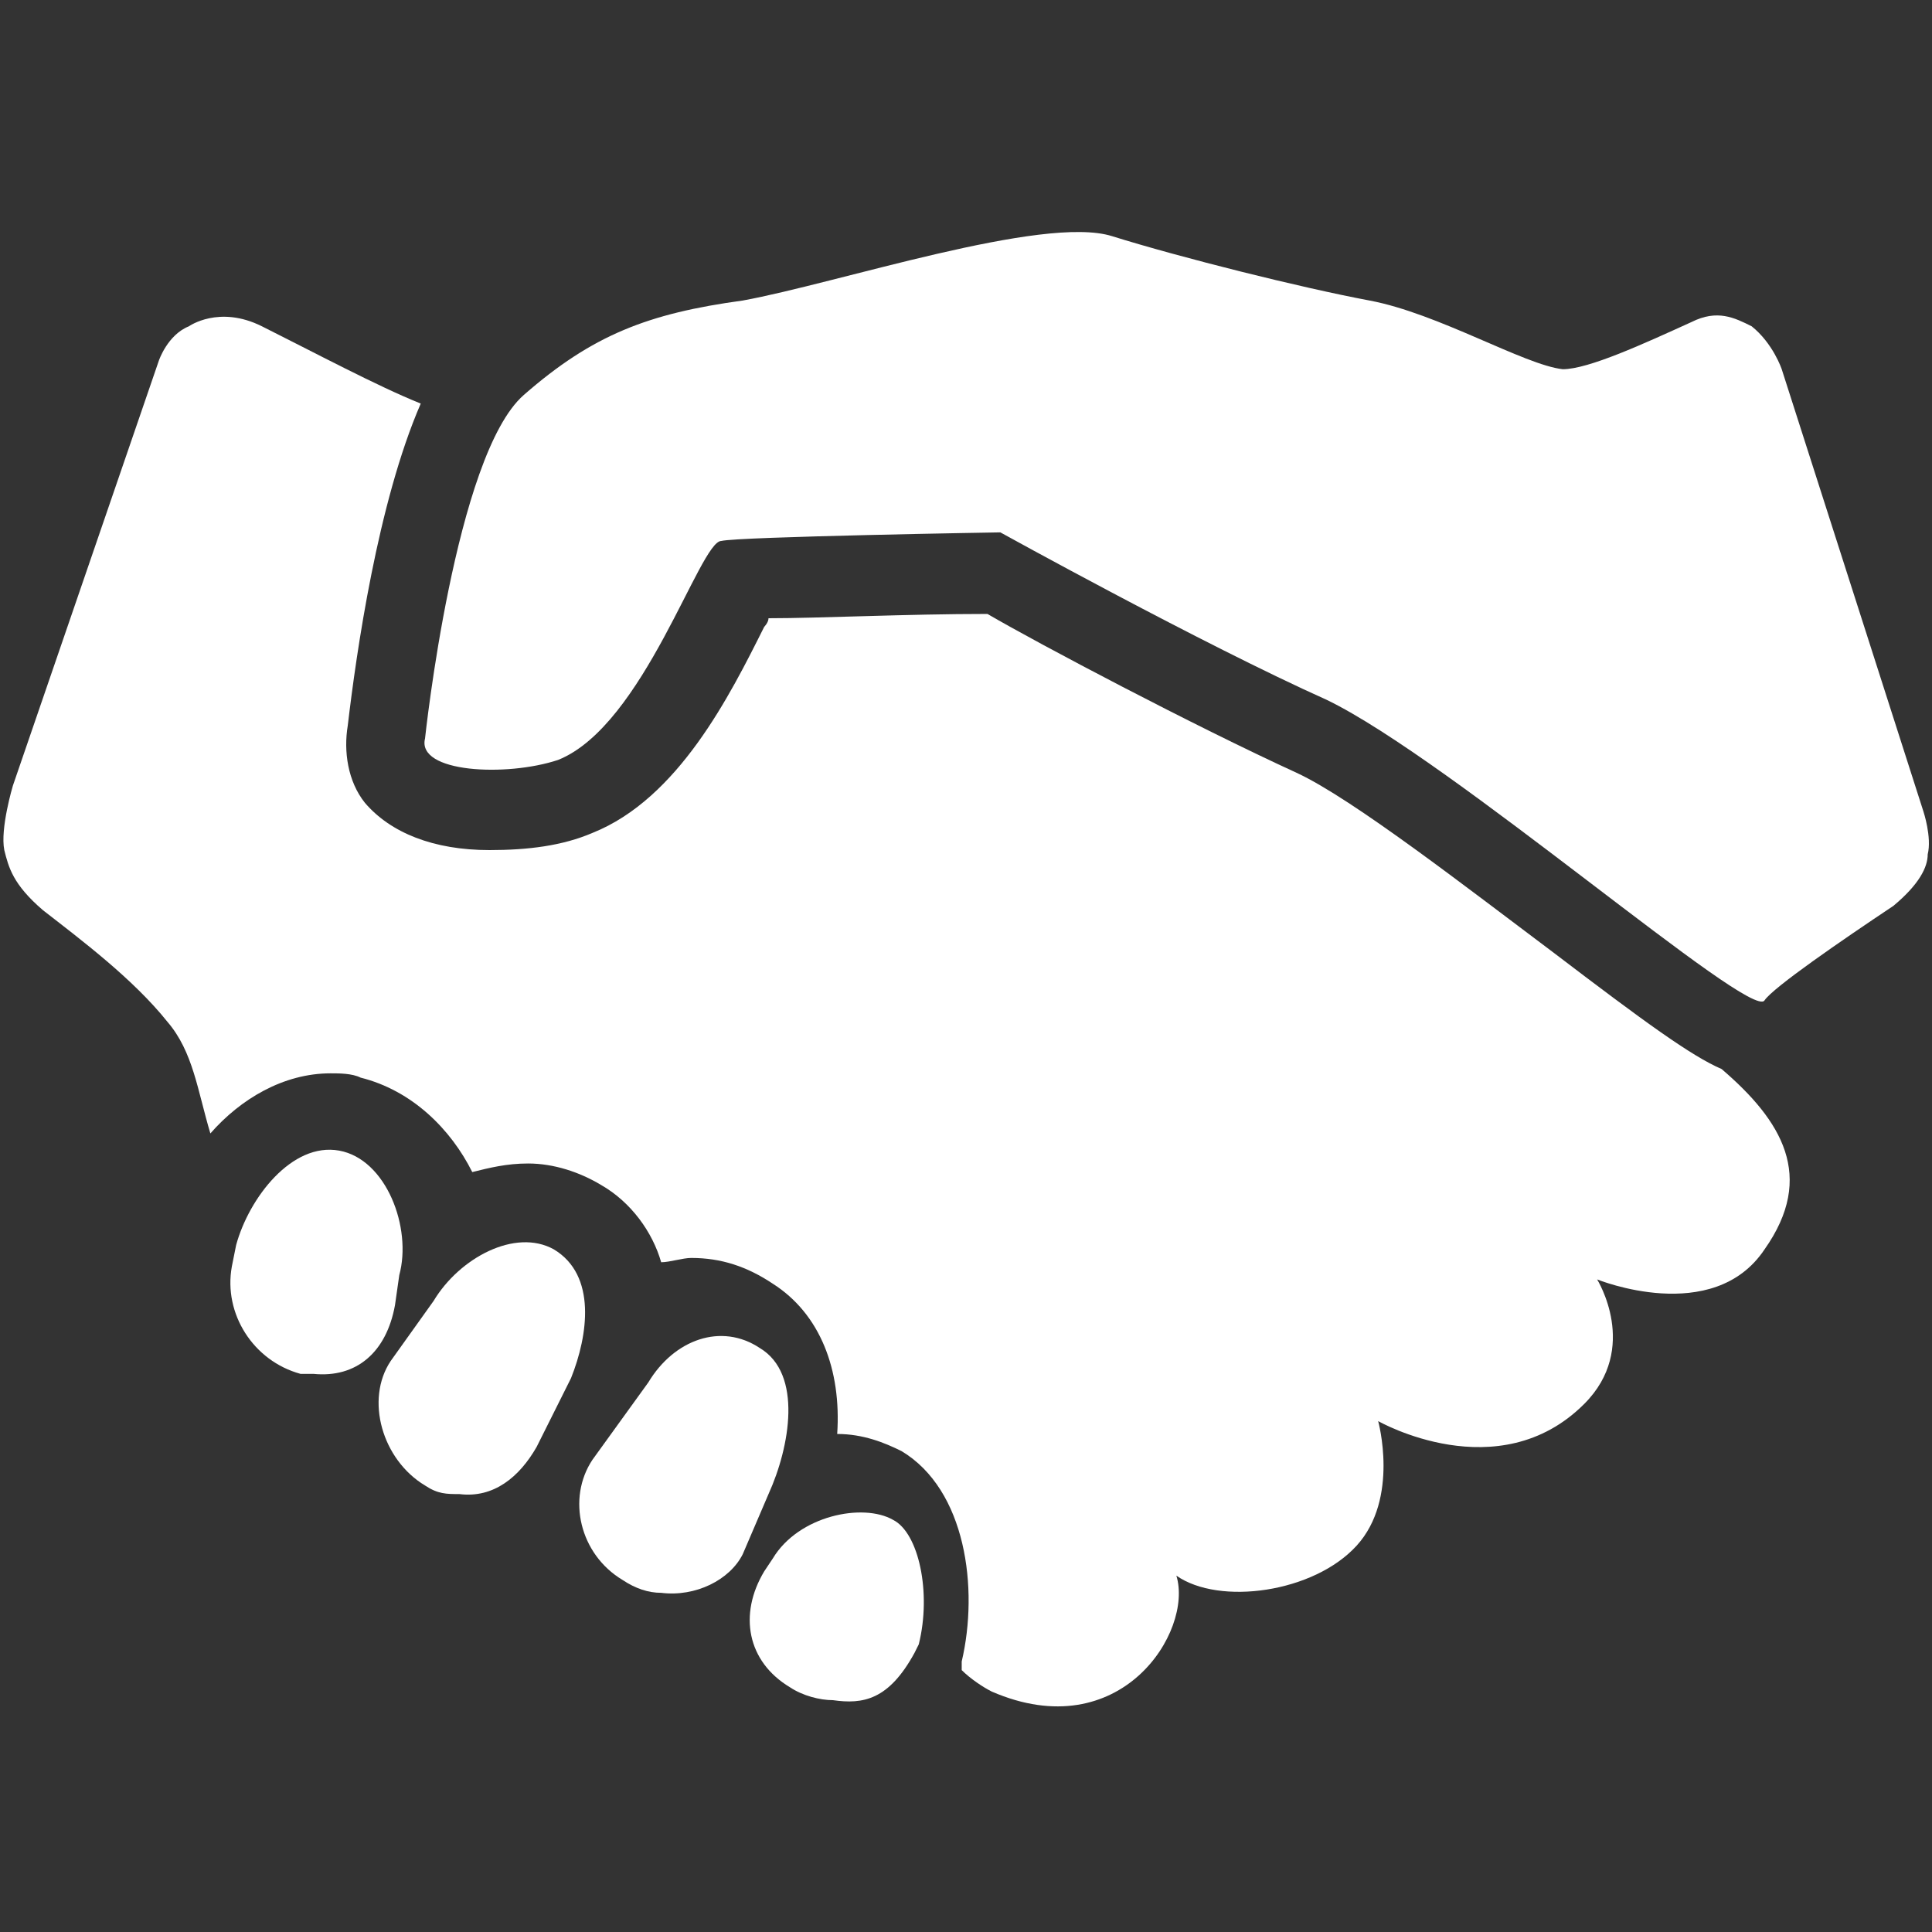 <?xml version="1.0" encoding="UTF-8"?>
<svg xmlns="http://www.w3.org/2000/svg" xmlns:xlink="http://www.w3.org/1999/xlink" version="1.1" id="Calque_1" x="0px" y="0px" width="45px" height="45px" viewBox="0 0 45 45" style="enable-background:new 0 0 45 45;" xml:space="preserve">
<rect x="0" y="0" width="45" height="45" fill="#333333" stroke="none"/>
<style type="text/css">
	.st0{fill:#FFFFFF;}
</style>
<g>
	<path class="st0" d="M40.1,24.9c-0.7-0.3-1.8-1.1-3.9-2.7c-2-1.5-4.7-3.6-6-4.2c-2.4-1.1-6-3-7.2-3.7c-1.9,0-3.9,0.1-5.1,0.1   c0,0.1-0.1,0.2-0.1,0.2c-0.8,1.6-2,4-4,4.8c-0.7,0.3-1.5,0.4-2.4,0.4c-1.3,0-2.3-0.4-2.9-1.1c-0.4-0.5-0.5-1.2-0.4-1.8   c0.2-1.7,0.7-5.2,1.7-7.5c-1-0.4-2.5-1.2-3.7-1.8c-1-0.5-1.7,0-1.7,0C3.9,7.8,3.7,8.4,3.7,8.4l-3.4,9.9c0,0-0.3,1-0.2,1.5   c0.1,0.4,0.2,0.8,0.9,1.4c0.9,0.7,2.1,1.6,2.9,2.6c0.6,0.7,0.7,1.6,1,2.6c0.7-0.8,1.7-1.4,2.8-1.4c0.2,0,0.5,0,0.7,0.1   c1.2,0.3,2.1,1.2,2.6,2.2c0.4-0.1,0.8-0.2,1.3-0.2c0.6,0,1.2,0.2,1.7,0.5c0.7,0.4,1.2,1.1,1.4,1.8c0.2,0,0.5-0.1,0.7-0.1   c0.7,0,1.3,0.2,1.9,0.6c1.1,0.7,1.6,2,1.5,3.5c0.6,0,1.1,0.2,1.5,0.4c1.5,0.9,1.8,3.2,1.4,4.9l0,0.1l0,0.1c0.2,0.2,0.5,0.4,0.7,0.5   c3,1.3,4.7-1.4,4.3-2.7c1,0.7,3.2,0.4,4.2-0.7c1-1.1,0.5-2.9,0.5-2.9s2.8,1.6,4.8-0.4c1.3-1.3,0.3-2.9,0.3-2.9s2.7,1.1,3.9-0.7   C42.3,27.4,41.5,26.1,40.1,24.9z"></path>
	<path class="st0" d="M19.4,39.6c-0.3,0-0.7-0.1-1-0.3c-1-0.6-1.2-1.7-0.6-2.7l0.2-0.3c0.6-1,2.1-1.3,2.8-0.9   c0.6,0.3,0.9,1.7,0.6,2.9l-0.1,0.2C20.7,39.6,20.1,39.7,19.4,39.6z"></path>
	<path class="st0" d="M9.9,17.2c0,0,0.7-6.6,2.3-8c1.6-1.4,2.9-1.9,5.1-2.2c2.2-0.4,7-2,8.6-1.5c1.6,0.5,4.4,1.2,6,1.5   c1.6,0.3,3.6,1.5,4.5,1.6c0.6,0,1.9-0.6,3-1.1c0.6-0.3,1-0.1,1.4,0.1c0.5,0.4,0.7,1,0.7,1l3.3,10.3c0,0,0.2,0.6,0.1,1   c0,0.3-0.2,0.7-0.8,1.2c-1.2,0.8-2.8,1.9-3,2.2c-0.3,0.5-7.3-5.6-10.2-7c-2.9-1.3-7.6-3.9-7.6-3.9s-6.1,0.1-6.5,0.2   c-0.5,0-1.8,4.3-3.8,5.1C11.8,18.1,9.7,18,9.9,17.2z"></path>
	<path class="st0" d="M7.3,32c-0.1,0-0.2,0-0.3,0c-1.1-0.3-1.8-1.4-1.6-2.5L5.5,29c0.3-1.1,1.3-2.4,2.4-2.2s1.7,1.8,1.4,2.9   l-0.1,0.7C9,31.5,8.3,32.1,7.3,32z"></path>
	<path class="st0" d="M10.7,34.8c-0.3,0-0.5,0-0.8-0.2c-1-0.6-1.4-2-0.8-2.9l1-1.4c0.6-1,1.9-1.7,2.8-1.2c1,0.6,0.8,2,0.4,3   l-0.8,1.6C12.1,34.4,11.5,34.9,10.7,34.8z"></path>
	<path class="st0" d="M15.4,37.1c-0.3,0-0.6-0.1-0.9-0.3c-1-0.6-1.3-1.9-0.7-2.8l1.3-1.8c0.6-1,1.7-1.4,2.6-0.8   c1,0.6,0.7,2.3,0.2,3.4l-0.6,1.4C17,36.8,16.2,37.2,15.4,37.1z"></path>
</g>
</svg>
